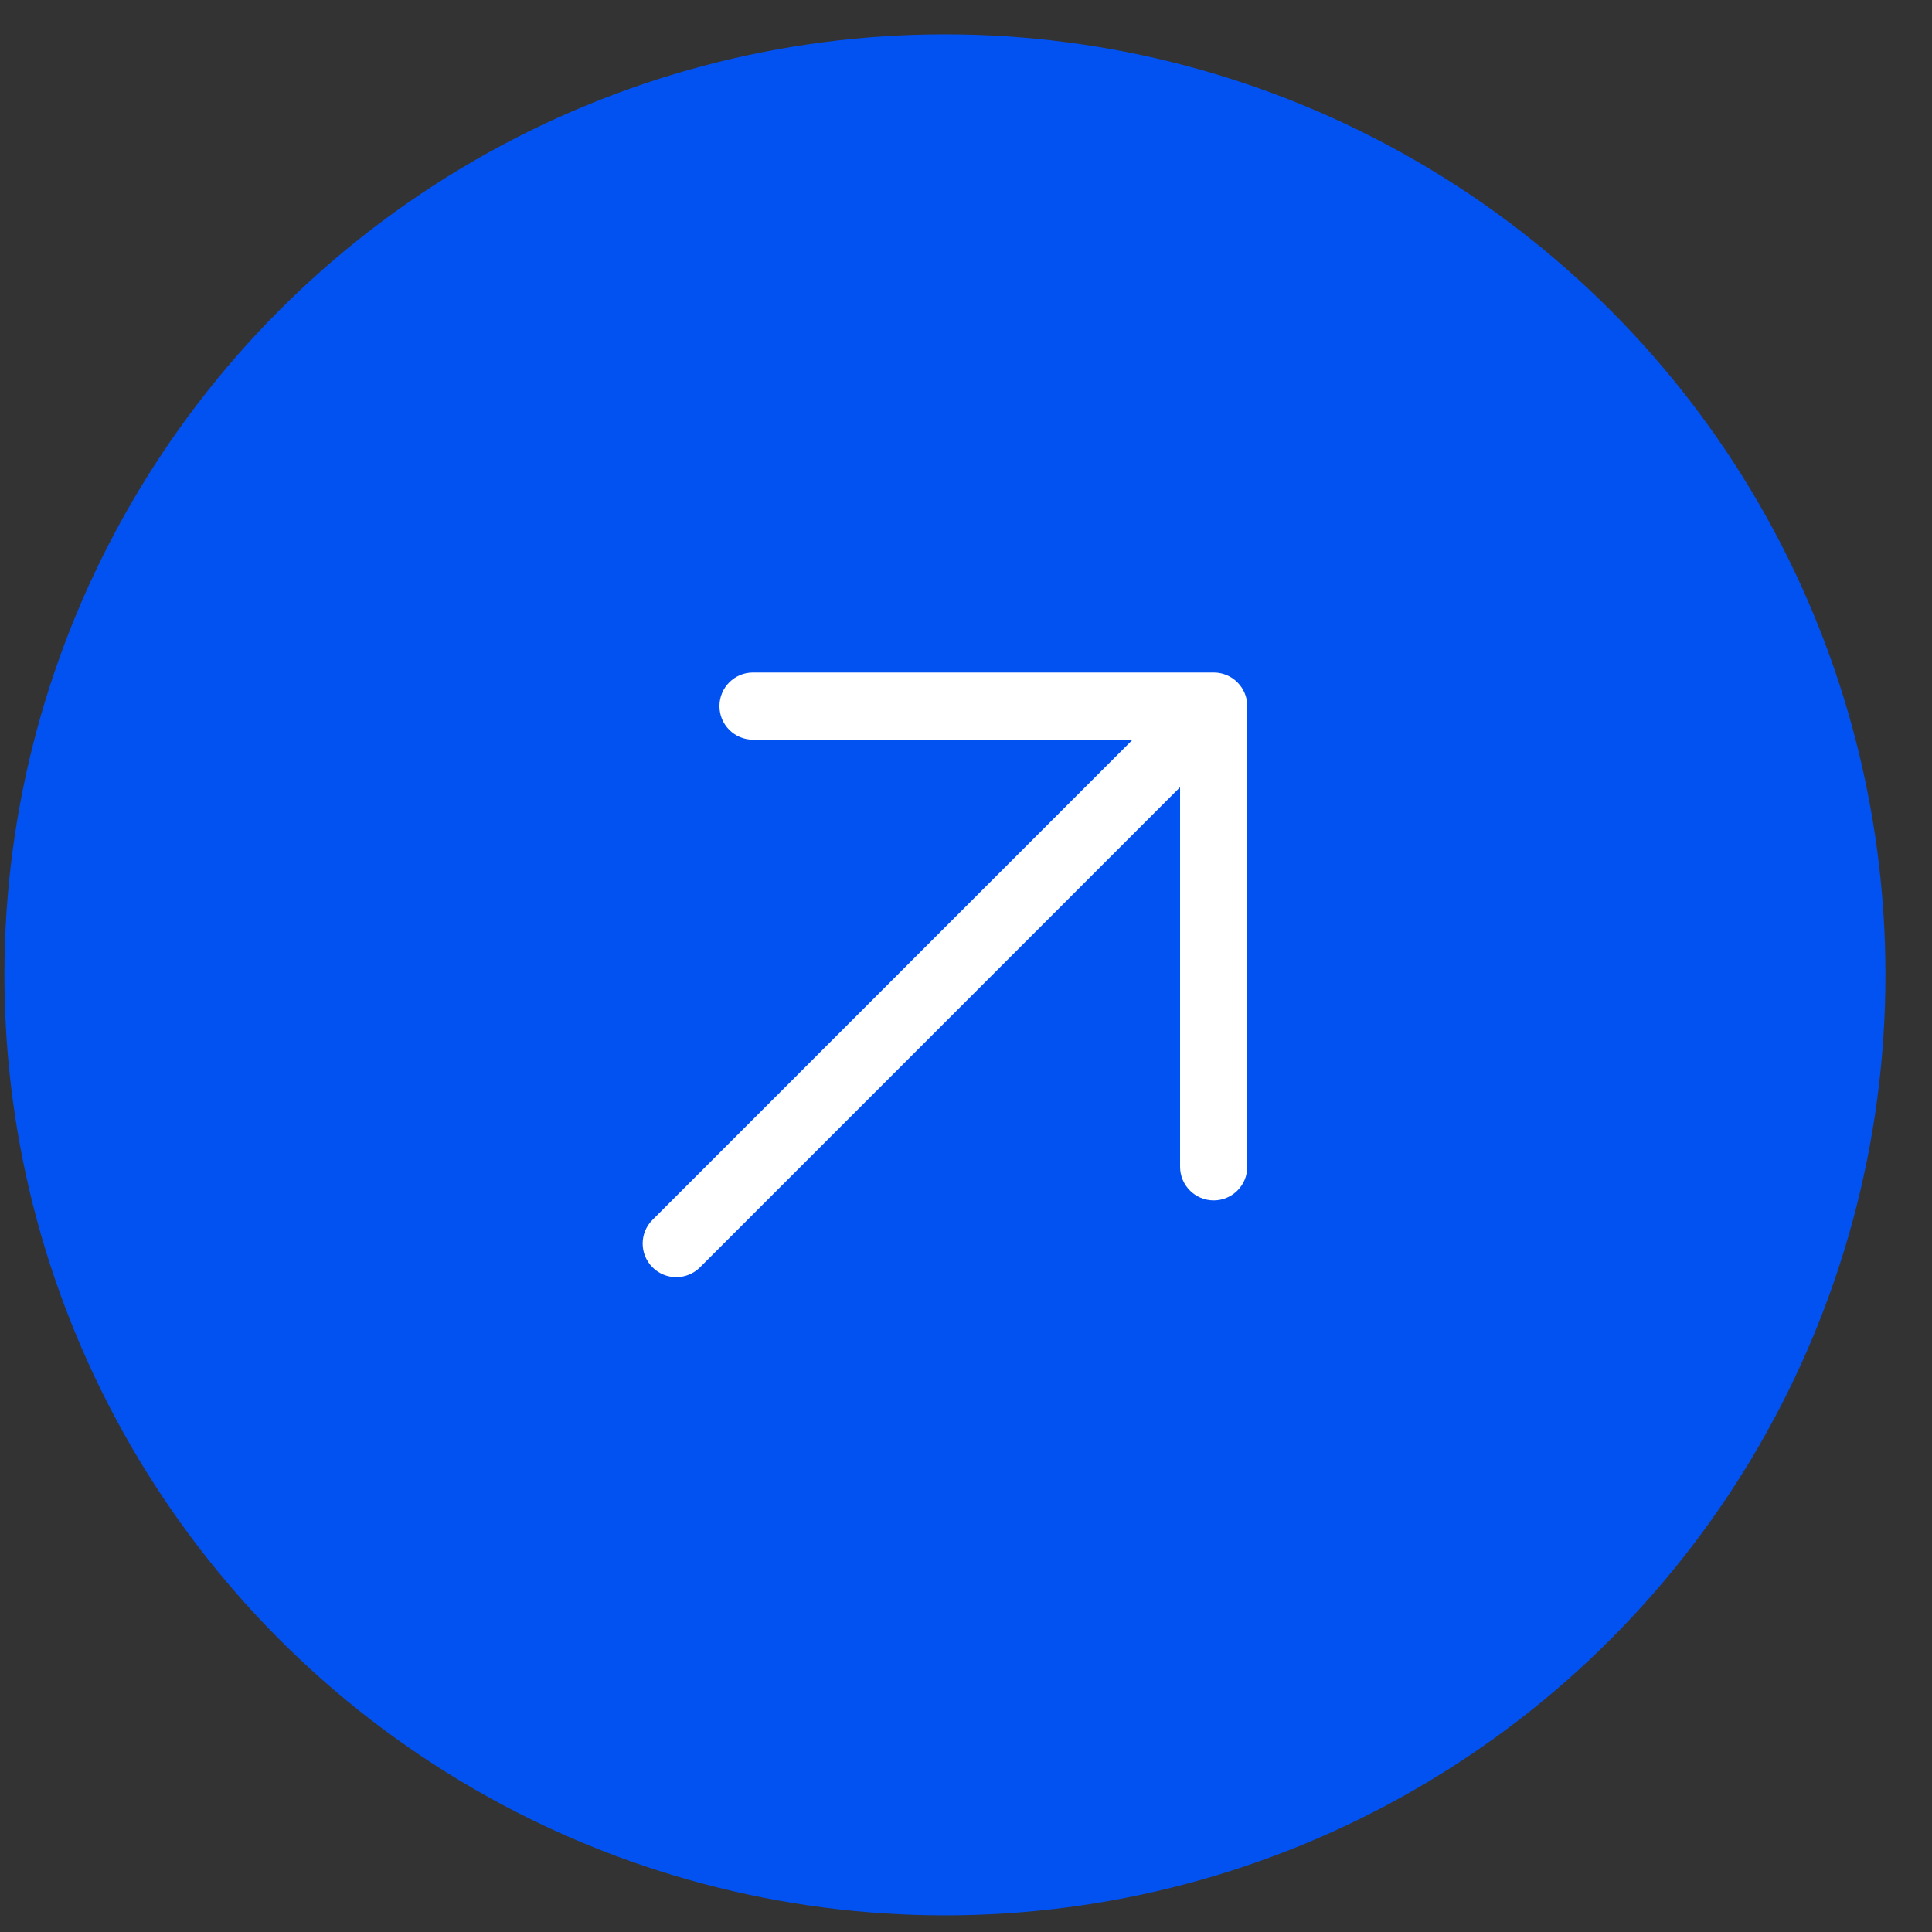 <svg xmlns="http://www.w3.org/2000/svg" width="31" height="31" viewBox="0 0 31 31" fill="none"><rect x="0" y="0" width="31" height="31" fill="#333333" stroke="none"/><circle cx="15.162" cy="15.642" r="15.091" fill="#0252F1"></circle><path d="M19.474 11.33V18.722ZM19.474 11.33H12.083ZM19.474 11.33L10.851 19.954Z" fill="#0252F1"></path><path d="M19.474 11.33H20.013C20.013 11.032 19.772 10.791 19.474 10.791V11.33ZM18.935 18.722C18.935 19.019 19.177 19.261 19.474 19.261C19.772 19.261 20.013 19.019 20.013 18.722H18.935ZM12.083 10.791C11.785 10.791 11.544 11.032 11.544 11.33C11.544 11.628 11.785 11.869 12.083 11.869V10.791ZM10.47 19.573C10.259 19.783 10.259 20.124 10.47 20.335C10.68 20.545 11.021 20.545 11.232 20.335L10.47 19.573ZM18.935 11.33V18.722H20.013V11.33H18.935ZM19.474 10.791H12.083V11.869H19.474V10.791ZM19.093 10.949L10.47 19.573L11.232 20.335L19.855 11.711L19.093 10.949Z" fill="white"></path></svg>